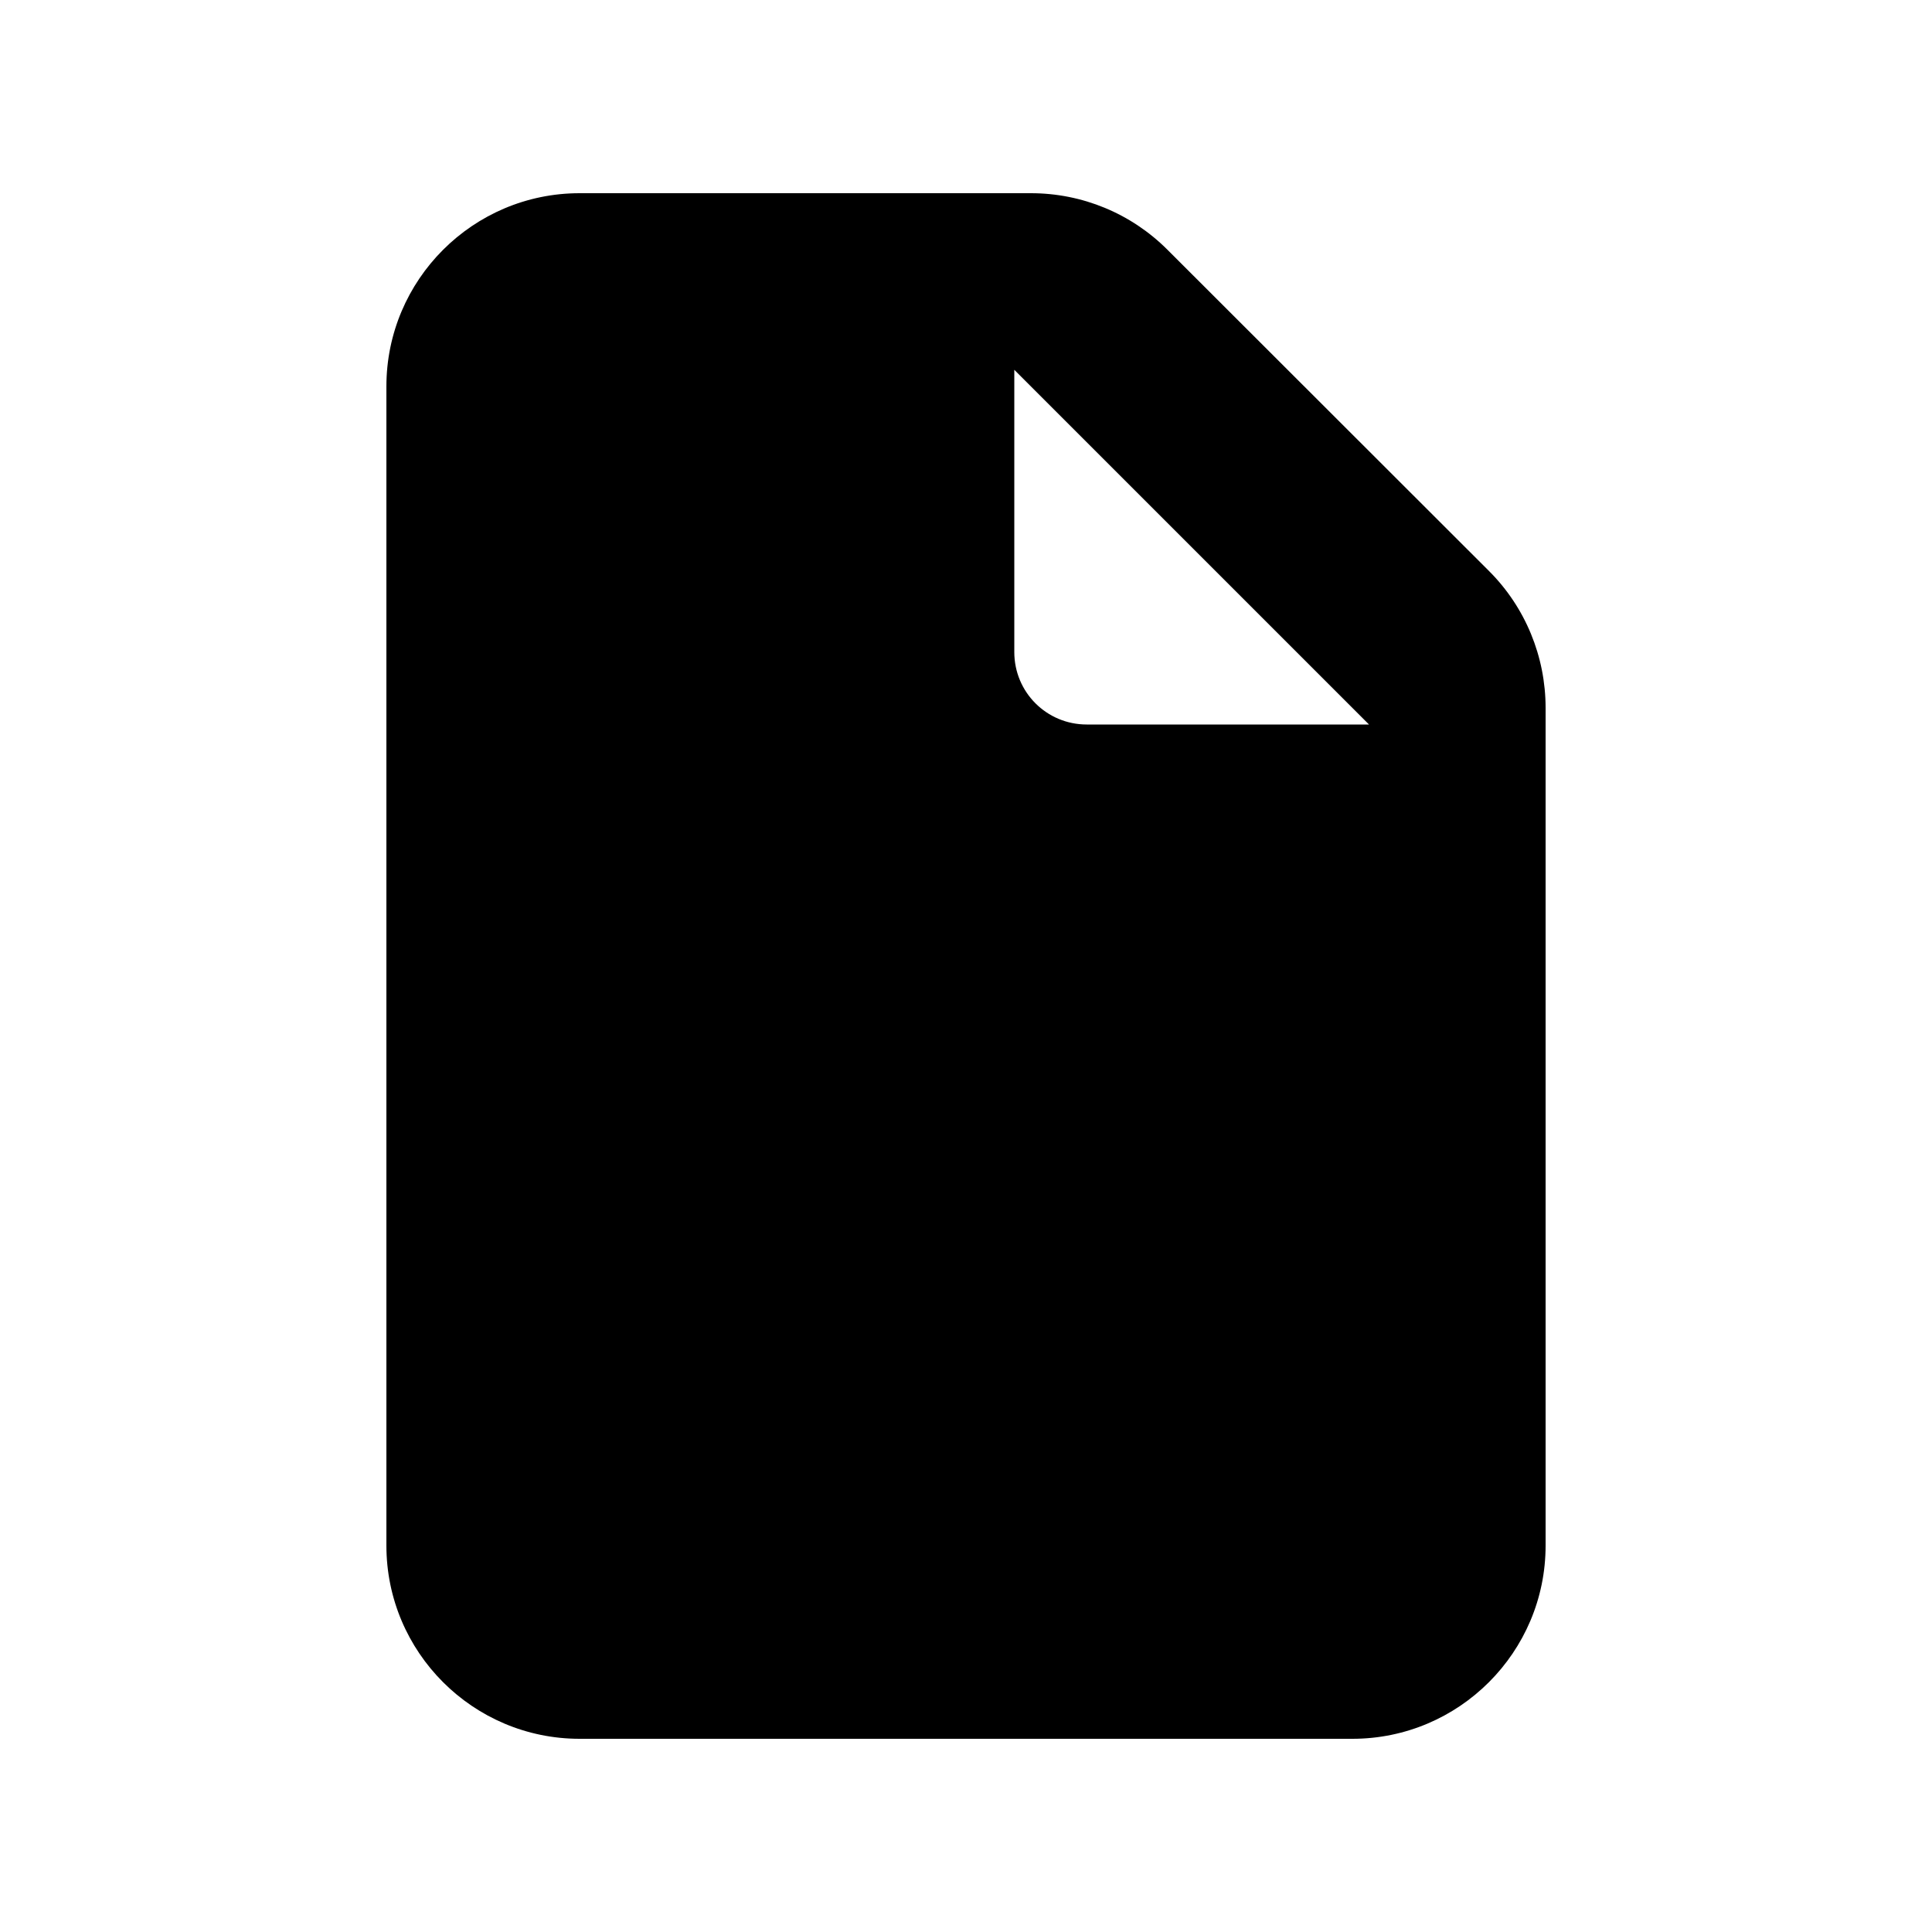 <svg xmlns="http://www.w3.org/2000/svg" viewBox="0 0 640 640"><!--! Font Awesome Free 7.1.0 by @fontawesome - https://fontawesome.com License - https://fontawesome.com/license/free (Icons: CC BY 4.0, Fonts: SIL OFL 1.1, Code: MIT License) Copyright 2025 Fonticons, Inc. --><path fill="currentColor" d="M192 64C156.7 64 128 92.7 128 128L128 512C128 547.3 156.7 576 192 576L448 576C483.3 576 512 547.3 512 512L512 234.5C512 217.5 505.3 201.2 493.3 189.2L386.7 82.7C374.7 70.7 358.5 64 341.5 64L192 64zM453.5 240L360 240C346.7 240 336 229.3 336 216L336 122.5L453.5 240z"/></svg>